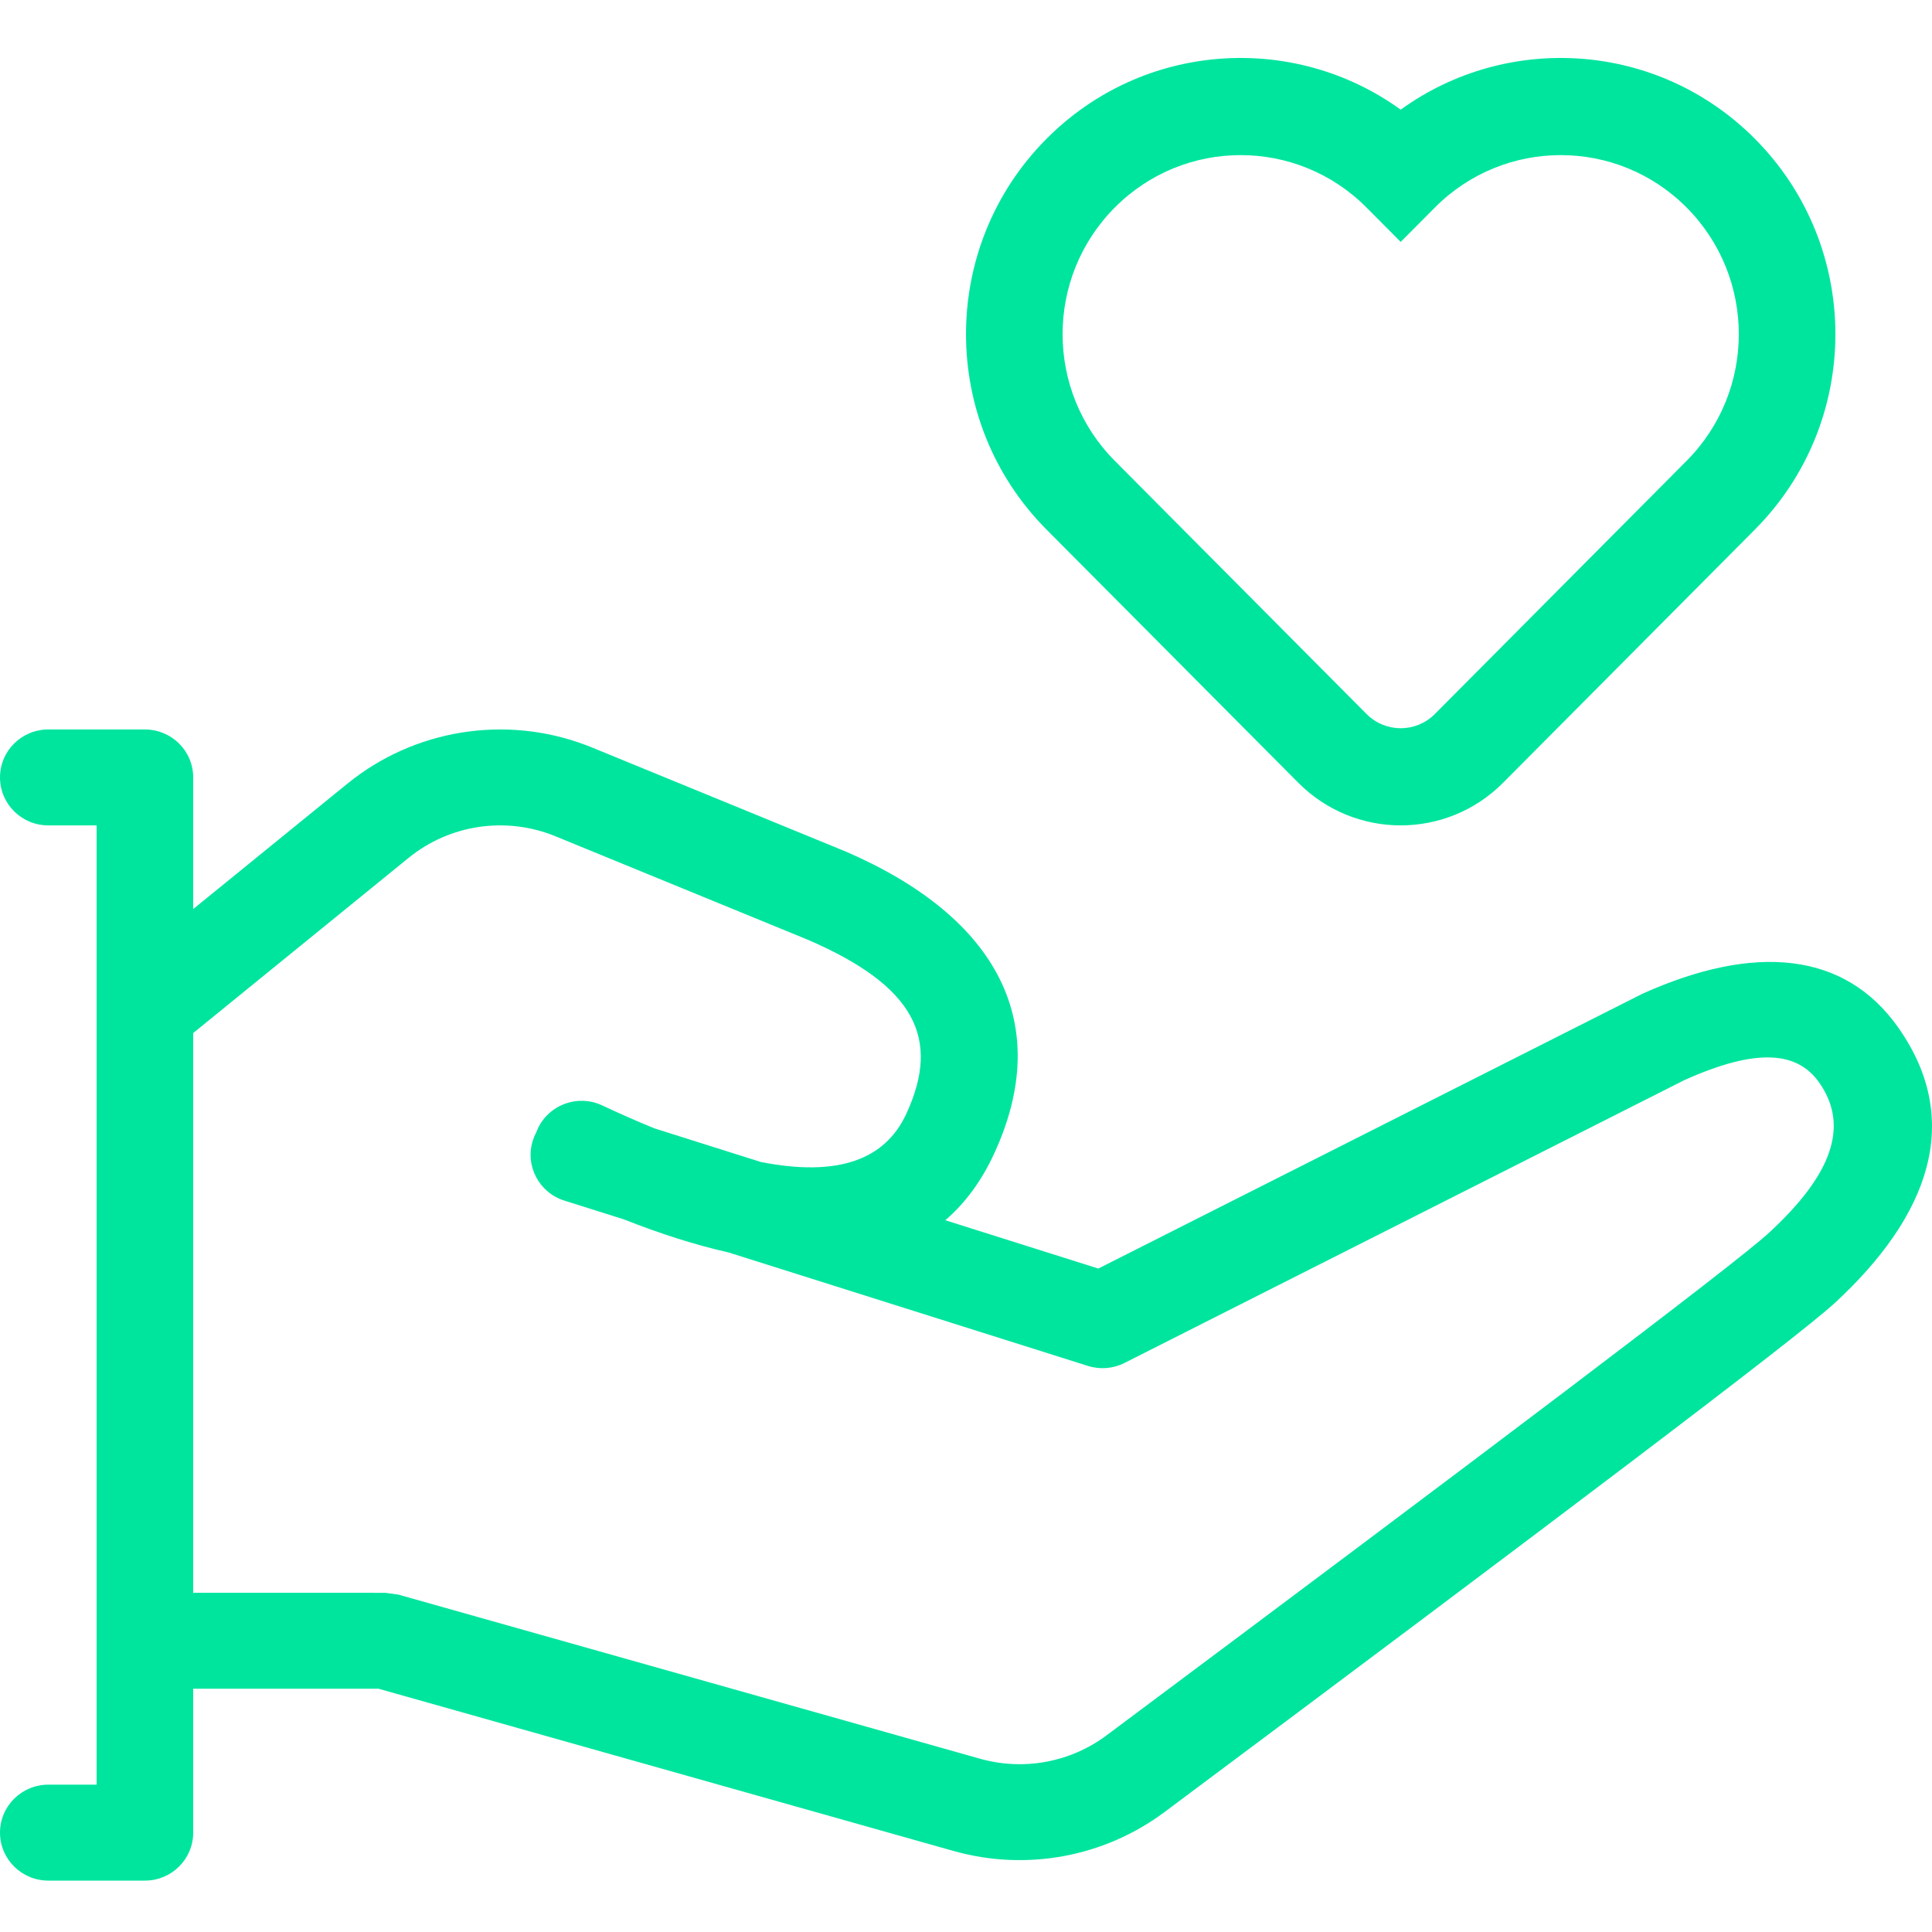 <?xml version="1.0" encoding="UTF-8"?>
<svg width="100px" height="100px" viewBox="0 0 100 100" version="1.1" xmlns="http://www.w3.org/2000/svg" xmlns:xlink="http://www.w3.org/1999/xlink">
    <!-- Generator: Sketch 64 (93537) - https://sketch.com -->
    <title>benefits/Agreed future value</title>
    <desc>Created with Sketch.</desc>
    <g id="benefits/Agreed-future-value" stroke="none" stroke-width="1" fill="none" fill-rule="evenodd">
        <path d="M10,94.857 C10,96.228 8.881,97.34 7.5,97.34 L7.5,97.34 L2.5,97.34 C1.119,97.34 0,96.228 0,94.857 C0,93.486 1.119,92.374 2.5,92.374 L2.5,92.374 L5,92.374 L5,87.409 L5,87.409 L5,82.444 L5,82.443 L5,42.722 L2.5,42.722 C1.119,42.722 0,41.61 0,40.239 C0,38.868 1.119,37.757 2.5,37.757 L2.5,37.757 L7.5,37.757 C8.881,37.757 10,38.868 10,40.239 L10,40.239 L10,47.053 L17.979,40.564 C21.445,37.745 26.157,36.991 30.327,38.566 L30.655,38.695 L43.772,44.074 C51.689,47.497 54.556,53.025 51.446,59.735 C50.792,61.146 49.949,62.284 48.928,63.159 L48.928,63.159 L56.849,65.66 L85.018,51.433 C90.81,48.83 95.482,49.249 98.253,53.185 C101.681,58.053 99.787,62.993 94.976,67.435 C92.992,69.267 79.887,79.153 60.275,93.792 C57.153,96.122 53.116,96.867 49.361,95.808 L49.361,95.808 L19.595,87.409 L10,87.409 Z M28.749,43.285 C26.2,42.24 23.278,42.67 21.144,44.407 L21.144,44.407 L10,53.47 L10,82.443 L19.943,82.444 L20.625,82.538 L50.726,91.031 C52.979,91.667 55.401,91.22 57.274,89.822 C76.565,75.422 89.793,65.443 91.575,63.797 C94.786,60.833 95.757,58.3 94.159,56.031 C93.023,54.417 90.923,54.228 87.18,55.908 L87.18,55.908 L58.2,70.548 C57.615,70.843 56.937,70.898 56.311,70.7 L56.311,70.7 L37.711,64.827 C36.026,64.448 34.215,63.875 32.286,63.113 L32.286,63.113 L29.206,62.141 C27.891,61.726 27.164,60.33 27.582,59.023 C27.628,58.878 27.687,58.741 27.756,58.611 C27.782,58.54 27.811,58.47 27.844,58.401 C28.433,57.161 29.922,56.63 31.17,57.216 C32.115,57.659 33.015,58.055 33.871,58.404 L33.871,58.404 L39.387,60.146 C43.406,60.933 45.816,60.012 46.907,57.657 C48.728,53.729 47.327,51.026 41.822,48.645 L41.822,48.645 Z M90.836,7.187 C96.388,12.77 96.388,21.823 90.836,27.406 L77.803,40.513 C74.874,43.458 70.126,43.458 67.197,40.513 L54.164,27.406 C48.612,21.823 48.612,12.77 54.164,7.187 C59.158,2.164 66.945,1.66 72.5,5.676 C78.055,1.66 85.842,2.164 90.836,7.187 Z M74.268,10.743 L72.5,12.521 L70.732,10.743 C67.133,7.124 61.298,7.124 57.699,10.743 C54.1,14.362 54.1,20.231 57.699,23.85 L70.732,36.957 C71.709,37.939 73.291,37.939 74.268,36.957 L87.301,23.85 C90.9,20.231 90.9,14.362 87.301,10.743 C83.702,7.124 77.867,7.124 74.268,10.743 Z" id="path" fill="#00E59E"></path>
    </g>
</svg>
